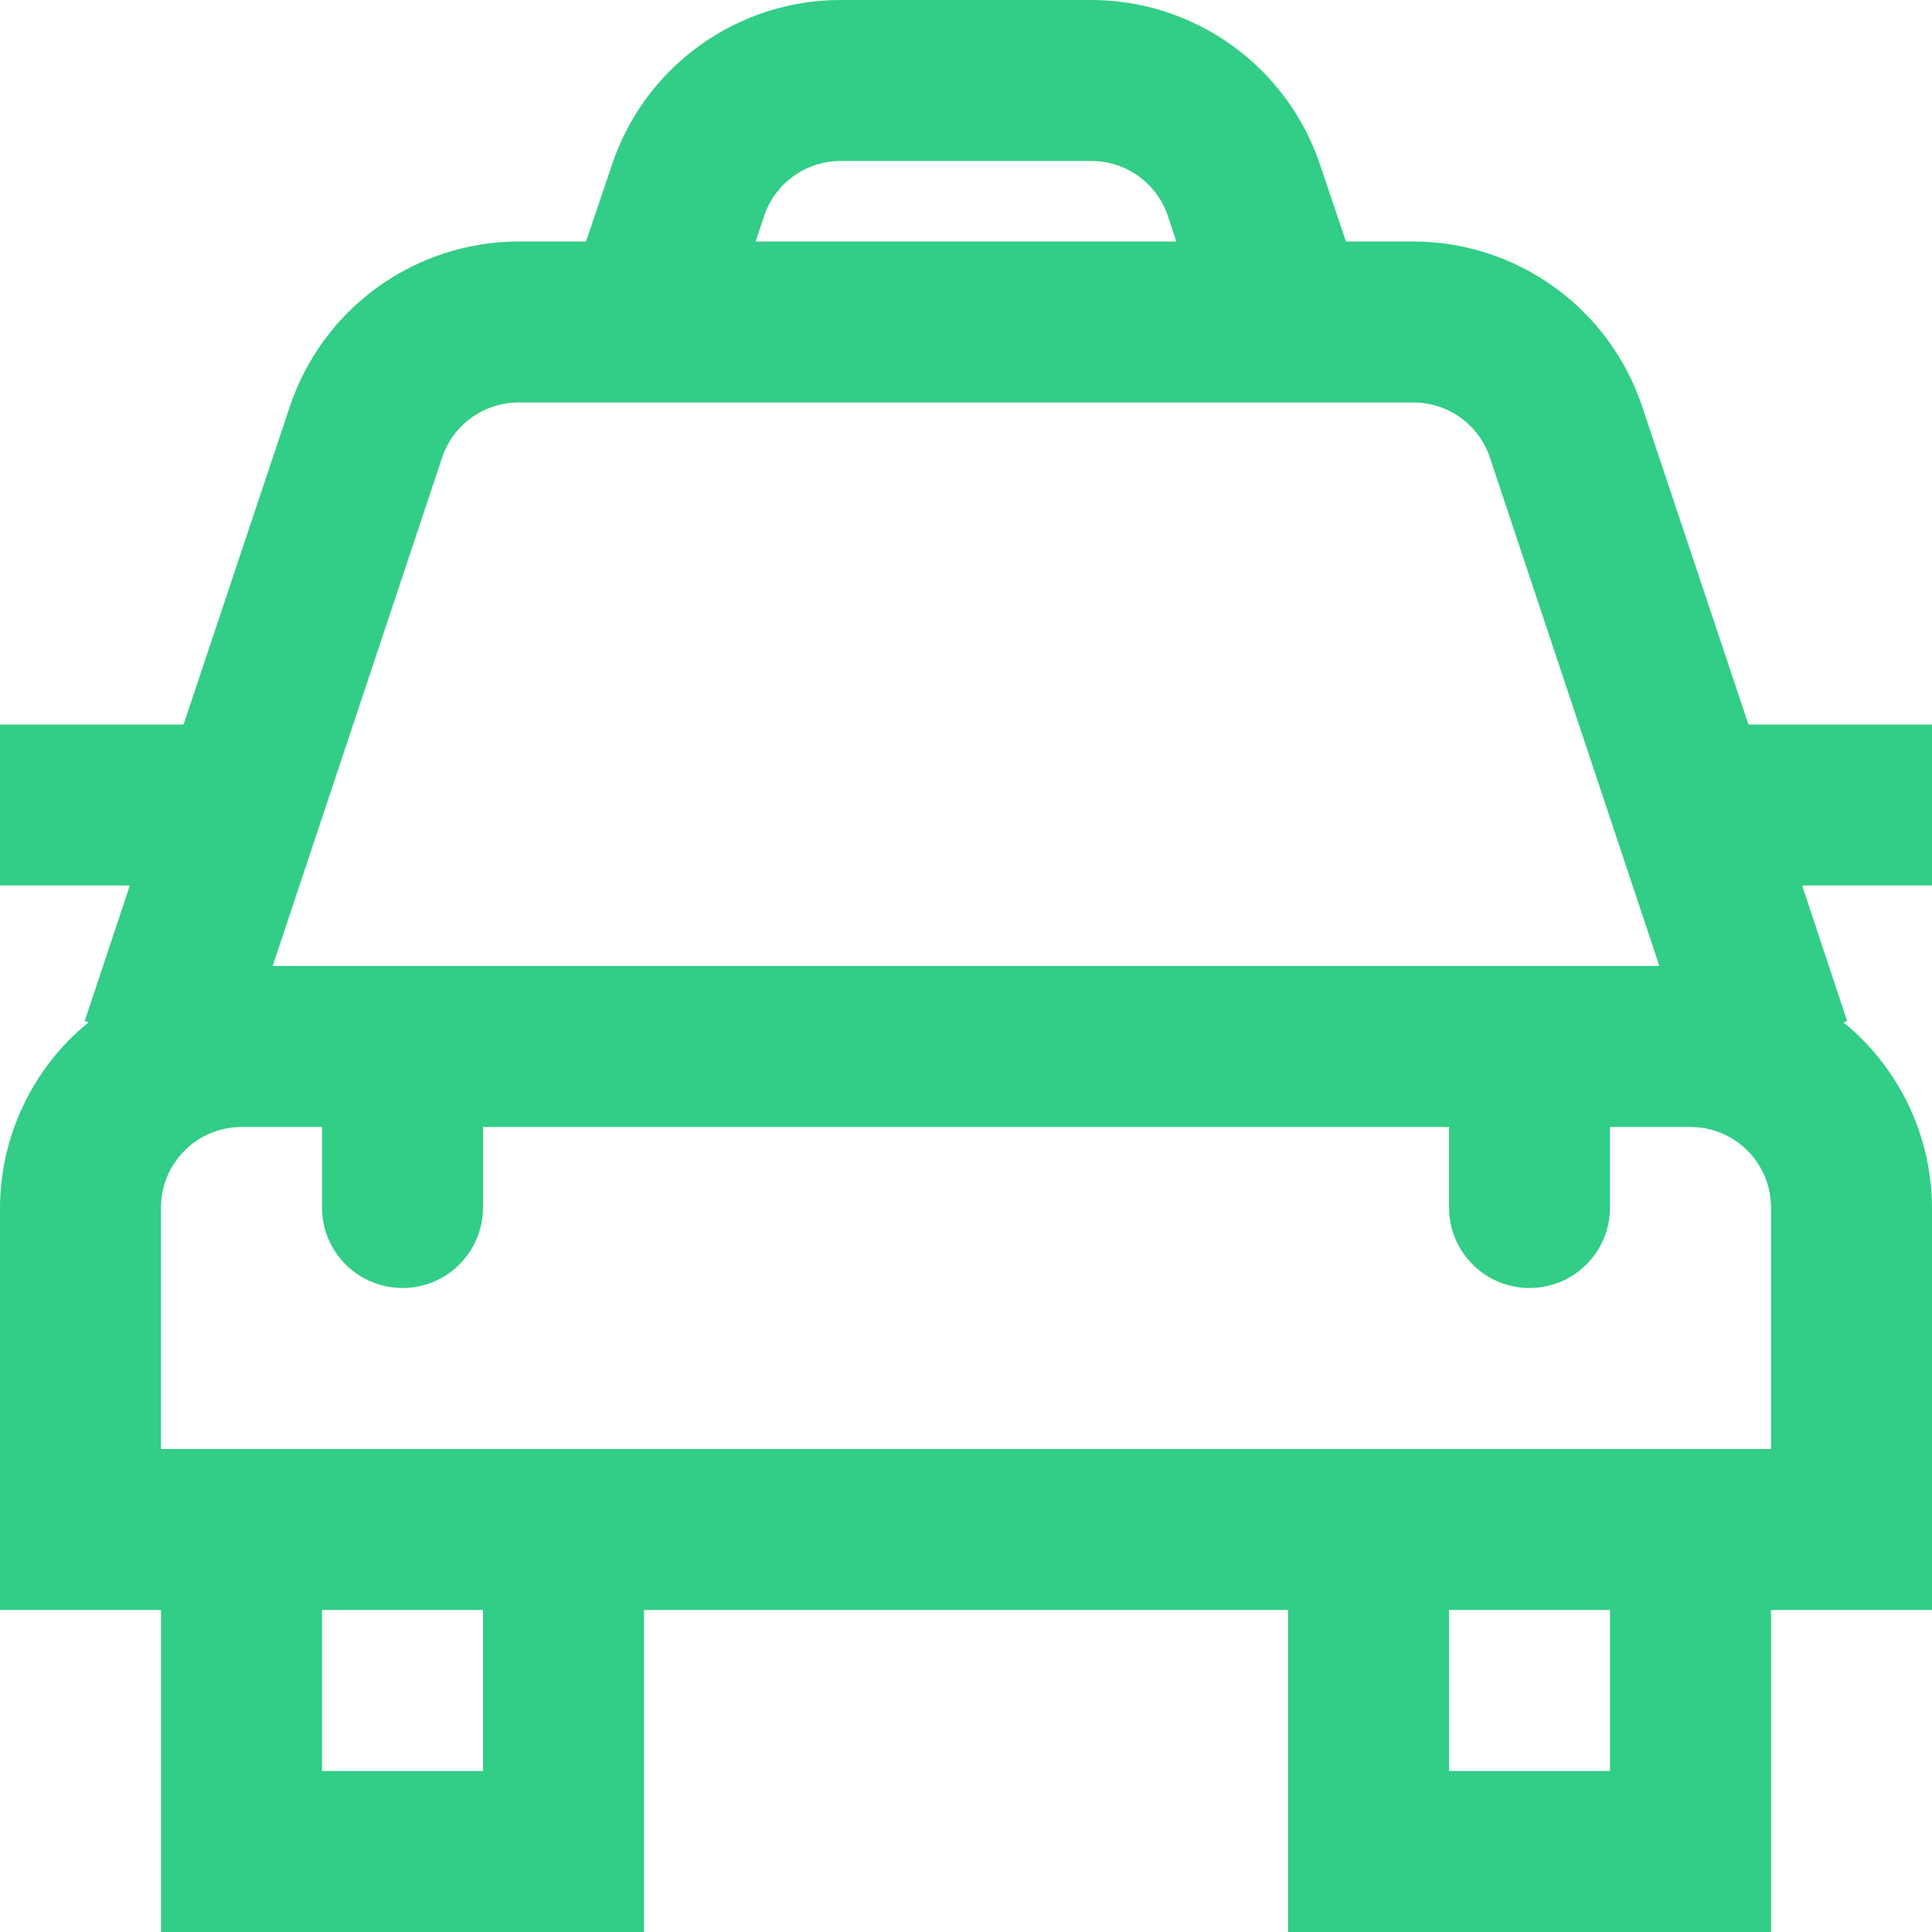 <svg width="24" height="24" viewBox="0 0 24 24" fill="none" xmlns="http://www.w3.org/2000/svg">
<g id="_pasajer" clip-path="url(#clip0_1017_257)">
<path id="Vector" d="M20.4 5.051C20.201 4.455 19.82 3.936 19.31 3.568C18.8 3.2 18.188 3.001 17.559 3H16.72L16.4 2.051C16.201 1.455 15.82 0.936 15.31 0.568C14.8 0.2 14.188 0.001 13.559 0L10.441 0C9.812 0 9.199 0.199 8.689 0.567C8.179 0.935 7.798 1.455 7.6 2.052L7.28 3H6.441C5.812 3.001 5.2 3.2 4.69 3.568C4.18 3.936 3.799 4.455 3.6 5.051L2.28 9H0V11H1.613L1.052 12.684L1.1 12.7C0.758 12.978 0.482 13.329 0.292 13.726C0.102 14.124 0.002 14.559 0 15L0 20H2V24H8V20H16V24H22V20H24V15C23.998 14.559 23.898 14.124 23.708 13.726C23.518 13.329 23.242 12.978 22.9 12.7L22.946 12.685L22.387 11H24V9H21.72L20.4 5.051ZM9.492 2.684C9.558 2.485 9.686 2.312 9.856 2.189C10.026 2.066 10.231 2 10.441 2H13.559C13.769 2 13.974 2.066 14.144 2.189C14.314 2.312 14.442 2.485 14.508 2.684L14.613 3H9.387L9.492 2.684ZM5.492 5.684C5.558 5.485 5.686 5.312 5.856 5.189C6.026 5.066 6.231 5 6.441 5H17.559C17.769 5 17.974 5.066 18.144 5.189C18.314 5.312 18.442 5.485 18.508 5.684L20.613 12H3.387L5.492 5.684ZM6 22H4V20H6V22ZM20 22H18V20H20V22ZM22 18H2V15C2 14.735 2.105 14.48 2.293 14.293C2.48 14.105 2.735 14 3 14H4V15C4 15.265 4.105 15.52 4.293 15.707C4.48 15.895 4.735 16 5 16C5.265 16 5.52 15.895 5.707 15.707C5.895 15.52 6 15.265 6 15V14H18V15C18 15.265 18.105 15.52 18.293 15.707C18.48 15.895 18.735 16 19 16C19.265 16 19.52 15.895 19.707 15.707C19.895 15.52 20 15.265 20 15V14H21C21.265 14 21.52 14.105 21.707 14.293C21.895 14.48 22 14.735 22 15V18Z" fill="#32CD87"/>
</g>
<defs>
<clipPath id="clip0_1017_257">
<rect width="24" height="24" fill="white"/>
</clipPath>
</defs>
</svg>
